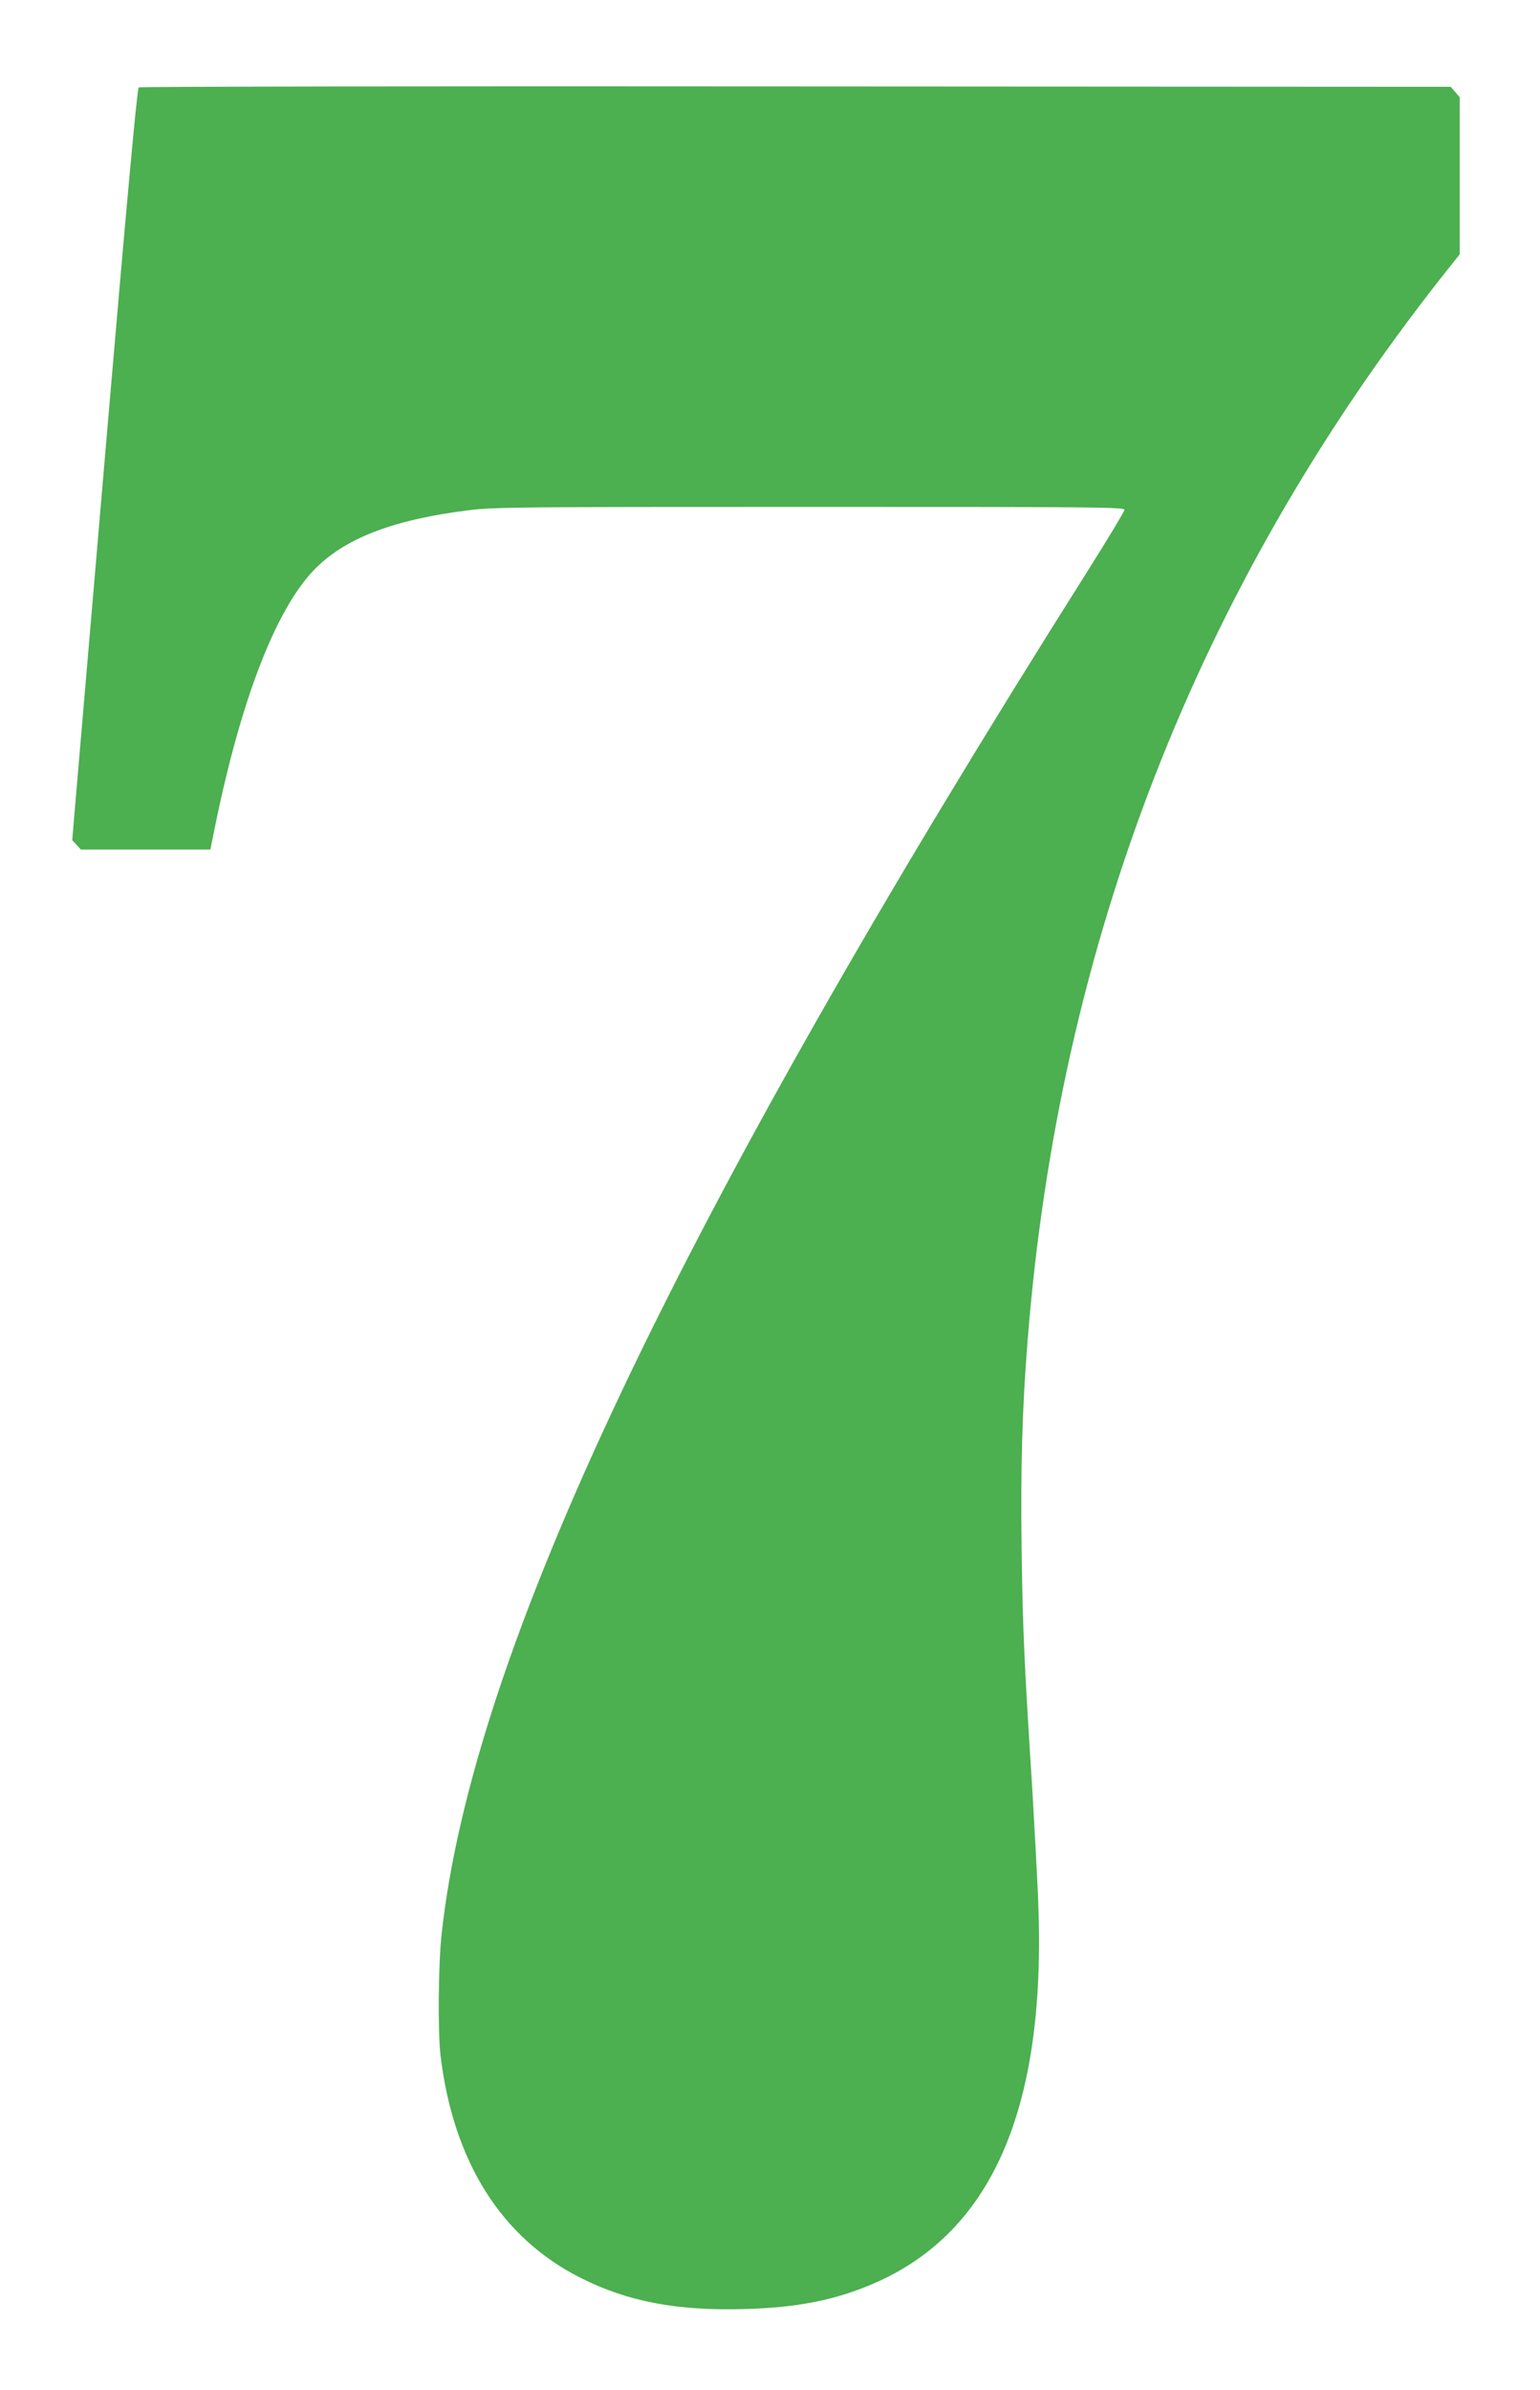 <?xml version="1.0" standalone="no"?>
<!DOCTYPE svg PUBLIC "-//W3C//DTD SVG 20010904//EN"
 "http://www.w3.org/TR/2001/REC-SVG-20010904/DTD/svg10.dtd">
<svg version="1.0" xmlns="http://www.w3.org/2000/svg"
 width="825pt" height="1280pt" viewBox="0 0 825 1280"
 preserveAspectRatio="xMidYMid meet">
<g transform="translate(0,1280) scale(0.1,-0.1)"
fill="#4caf50" stroke="none">
<path d="M743 12332 c-8 -5 -63 -600 -173 -1887 -88 -1034 -166 -1940 -172
-2013 l-11 -132 23 -25 23 -25 347 0 347 0 27 133 c137 668 322 1147 524 1360
164 172 423 273 832 324 135 17 265 18 1830 18 1541 0 1685 -1 1684 -16 -1 -9
-89 -155 -196 -325 -2205 -3490 -3297 -5791 -3462 -7301 -18 -163 -21 -525 -6
-653 69 -569 326 -976 750 -1190 254 -128 518 -178 884 -167 280 8 481 48 685
136 643 277 931 953 882 2070 -7 152 -21 413 -31 581 -43 671 -51 852 -57
1275 -6 447 3 755 32 1125 169 2129 908 4028 2211 5687 l104 131 0 421 0 420
-24 28 -24 28 -3509 2 c-1929 2 -3513 -1 -3520 -5z"/>
</g>
</svg>
